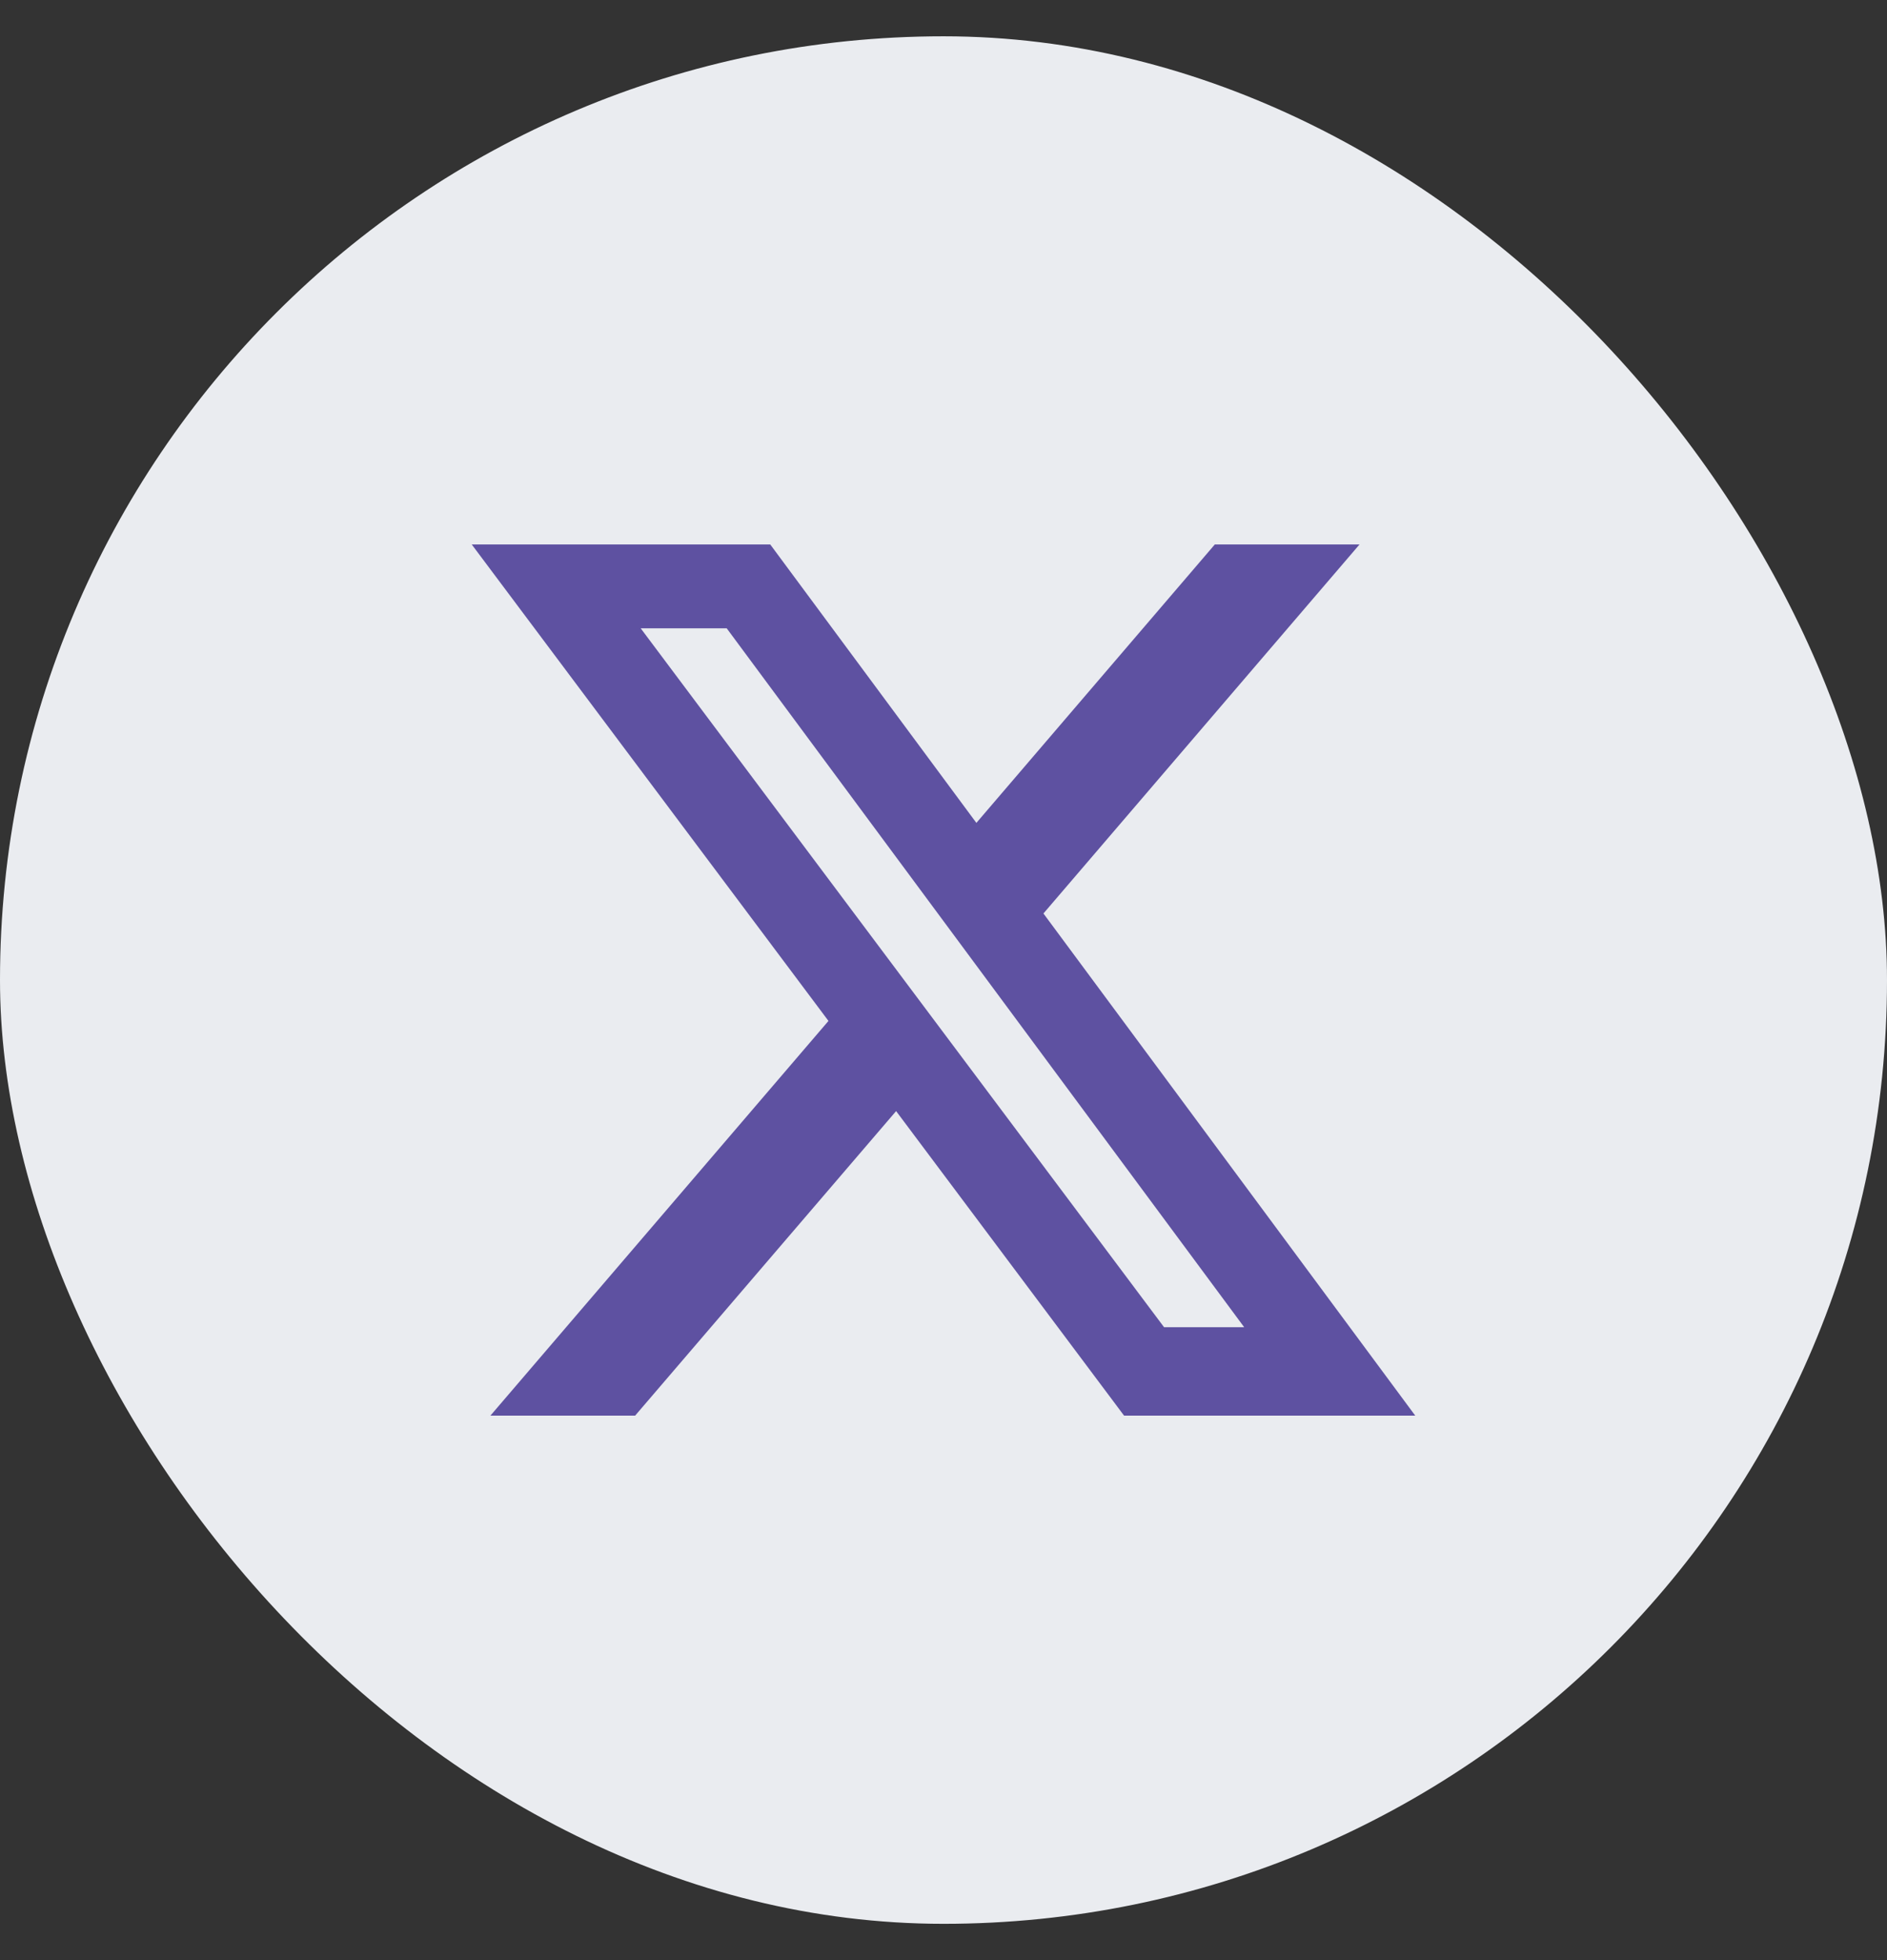 <svg width="26" height="27" viewBox="0 0 26 27" fill="none" xmlns="http://www.w3.org/2000/svg">
<rect x="0" y="0" width="26" height="27" fill="#333333" stroke="none"/>
<rect y="0.5" width="26" height="26" rx="13" fill="#EAECF0"/>
<path d="M16.738 7.5H18.732L14.377 12.583L19.5 19.5H15.488L12.347 15.305L8.751 19.5H6.757L11.415 14.063L6.5 7.5H10.613L13.453 11.335L16.738 7.5ZM16.039 18.282H17.143L10.013 8.655H8.828L16.039 18.282Z" fill="#5E51A1"/>
</svg>
